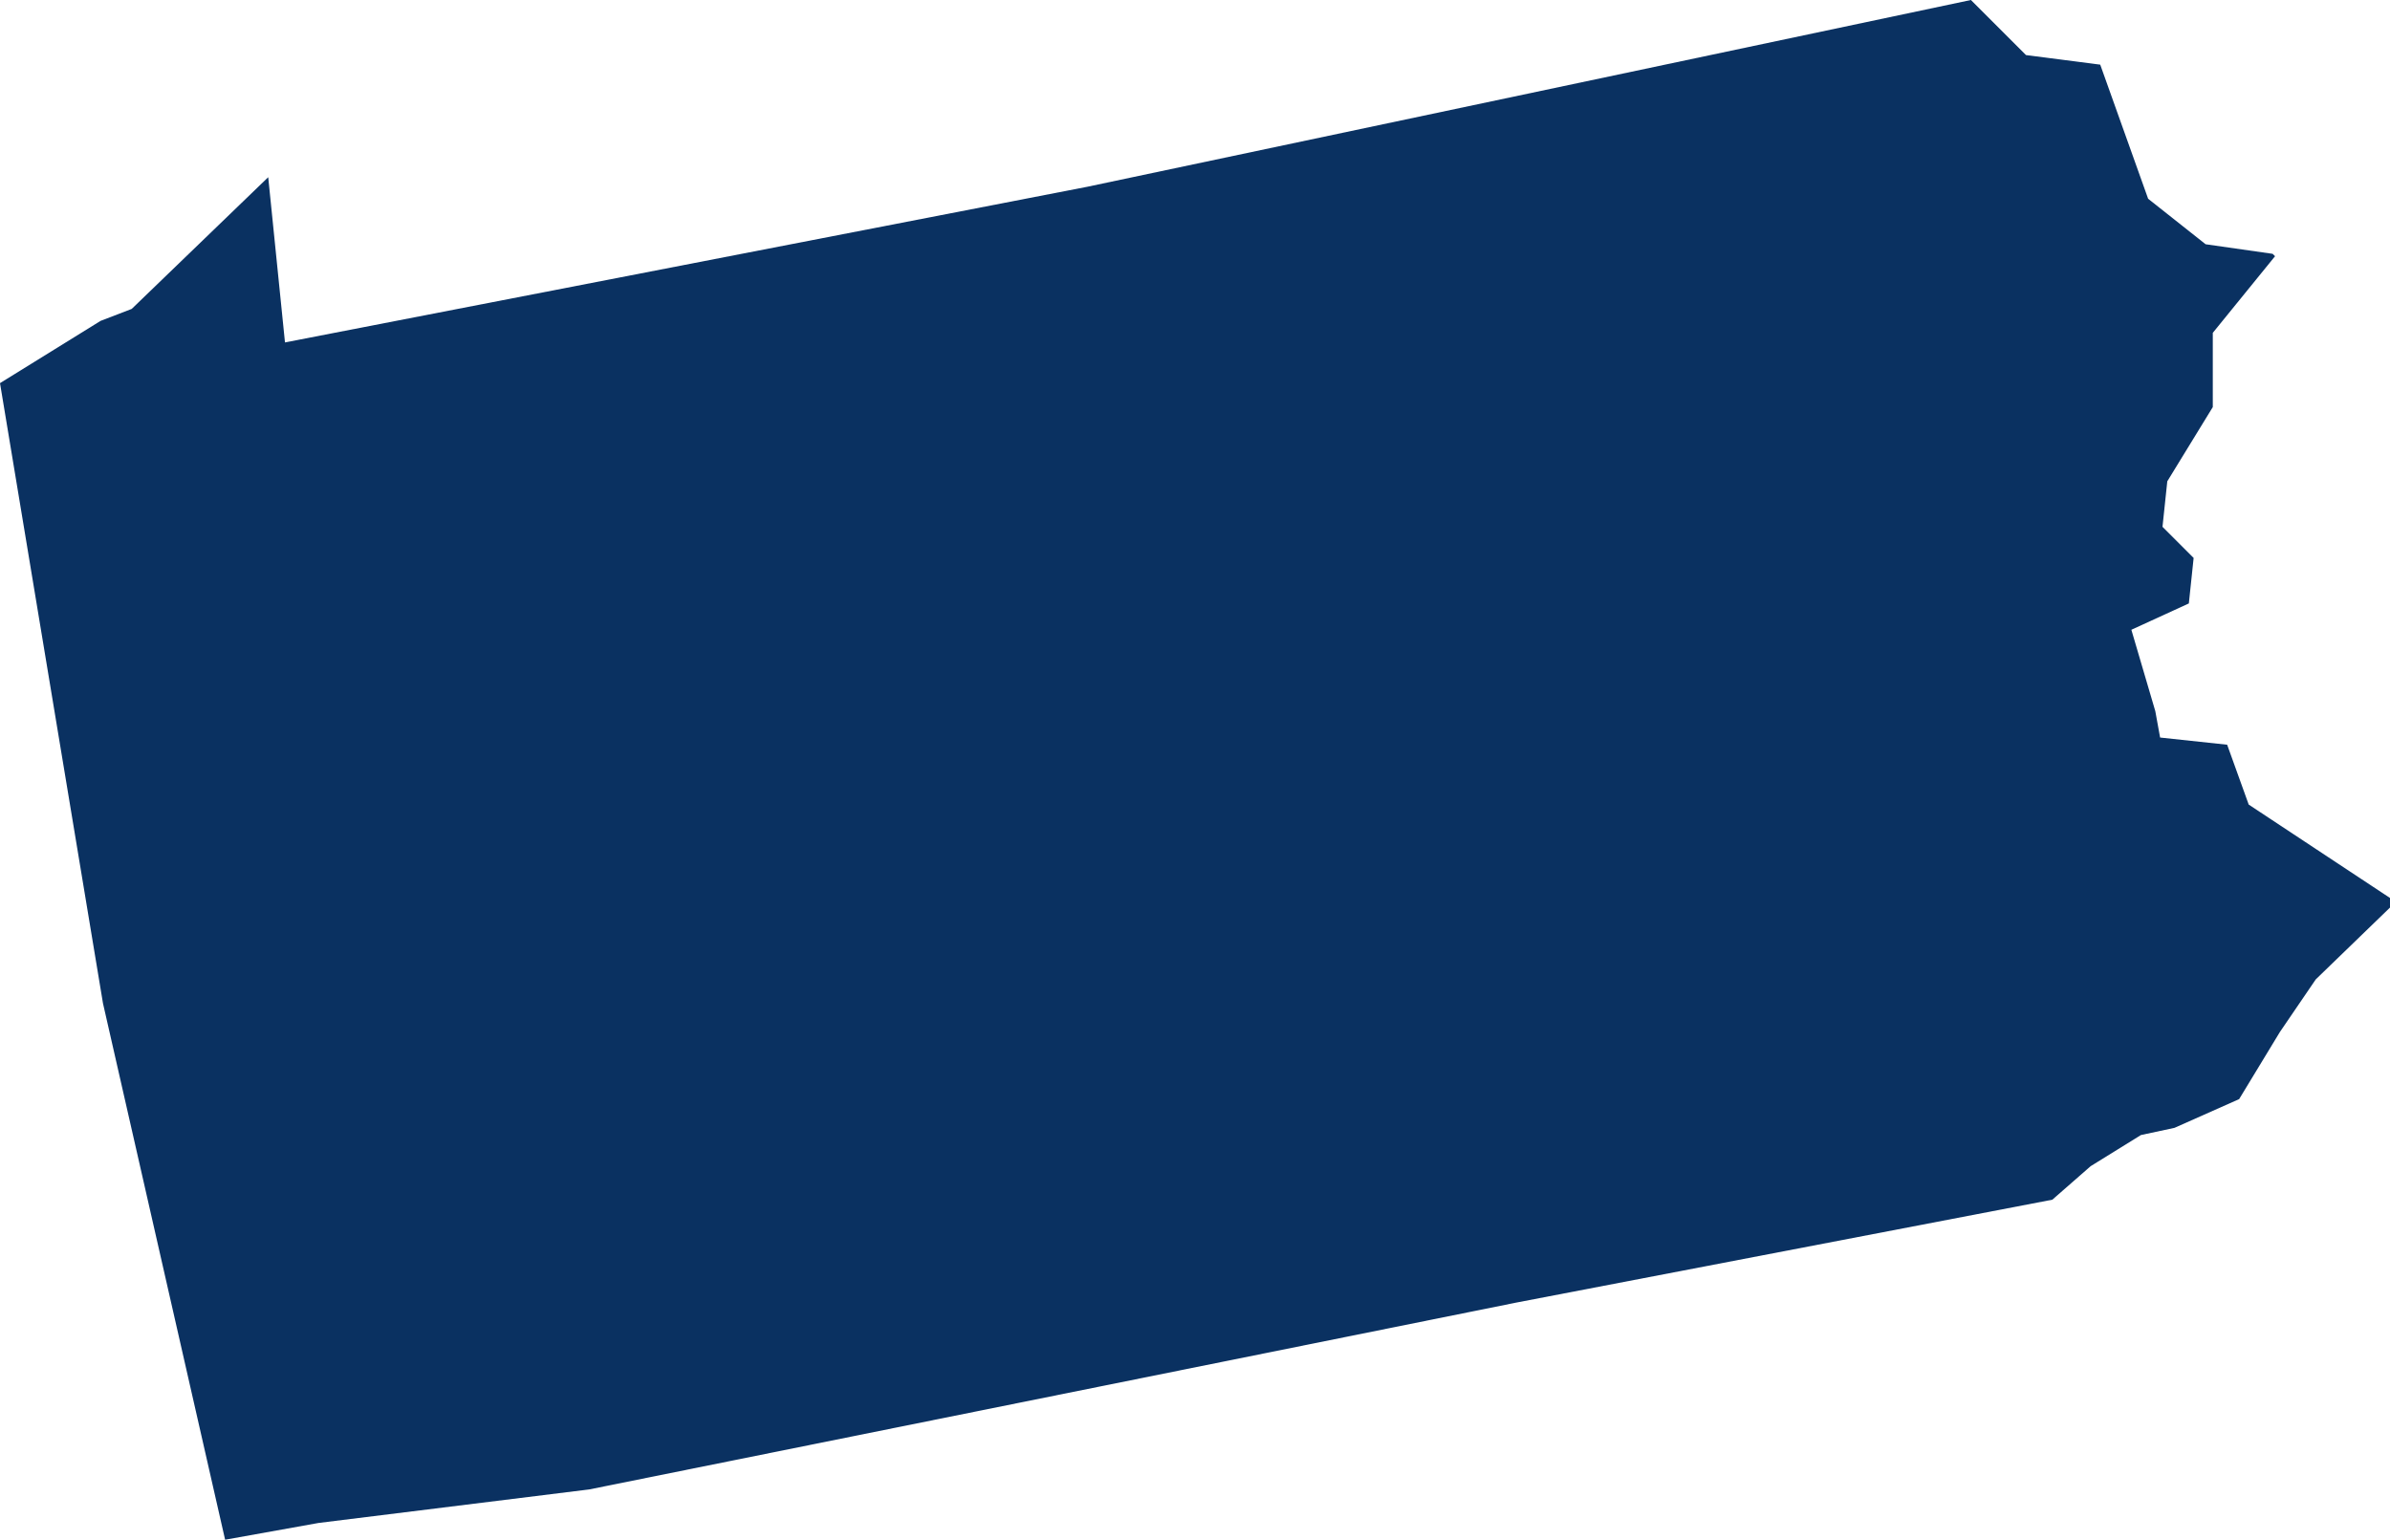 <?xml version="1.0" encoding="UTF-8"?><svg id="Layer_2" xmlns="http://www.w3.org/2000/svg" viewBox="0 0 99.8 64.3"><g id="us-map"><path d="m4.2,13.4l1.3-.5,5.7-5.5.7,6.9,33.5-6.5L82.3,0l2.3,2.3,3.1.4,2,5.6,2.4,1.9,2.8.4.1.1-2.6,3.2v3.1l-1.9,3.1-.2,1.9,1.3,1.3-.2,1.9-2.4,1.1,1,3.4.2,1.1,2.8.3.9,2.5,5.9,3.9v.4l-3.1,3-1.5,2.2-1.7,2.8-2.7,1.2-1.4.3-2.1,1.3-1.6,1.4-22.4,4.3-38.7,7.8-11.3,1.4-3.9.7-5.1-22.4L0,16l4.2-2.6Z" style="fill:#0a3161;"/></g></svg>